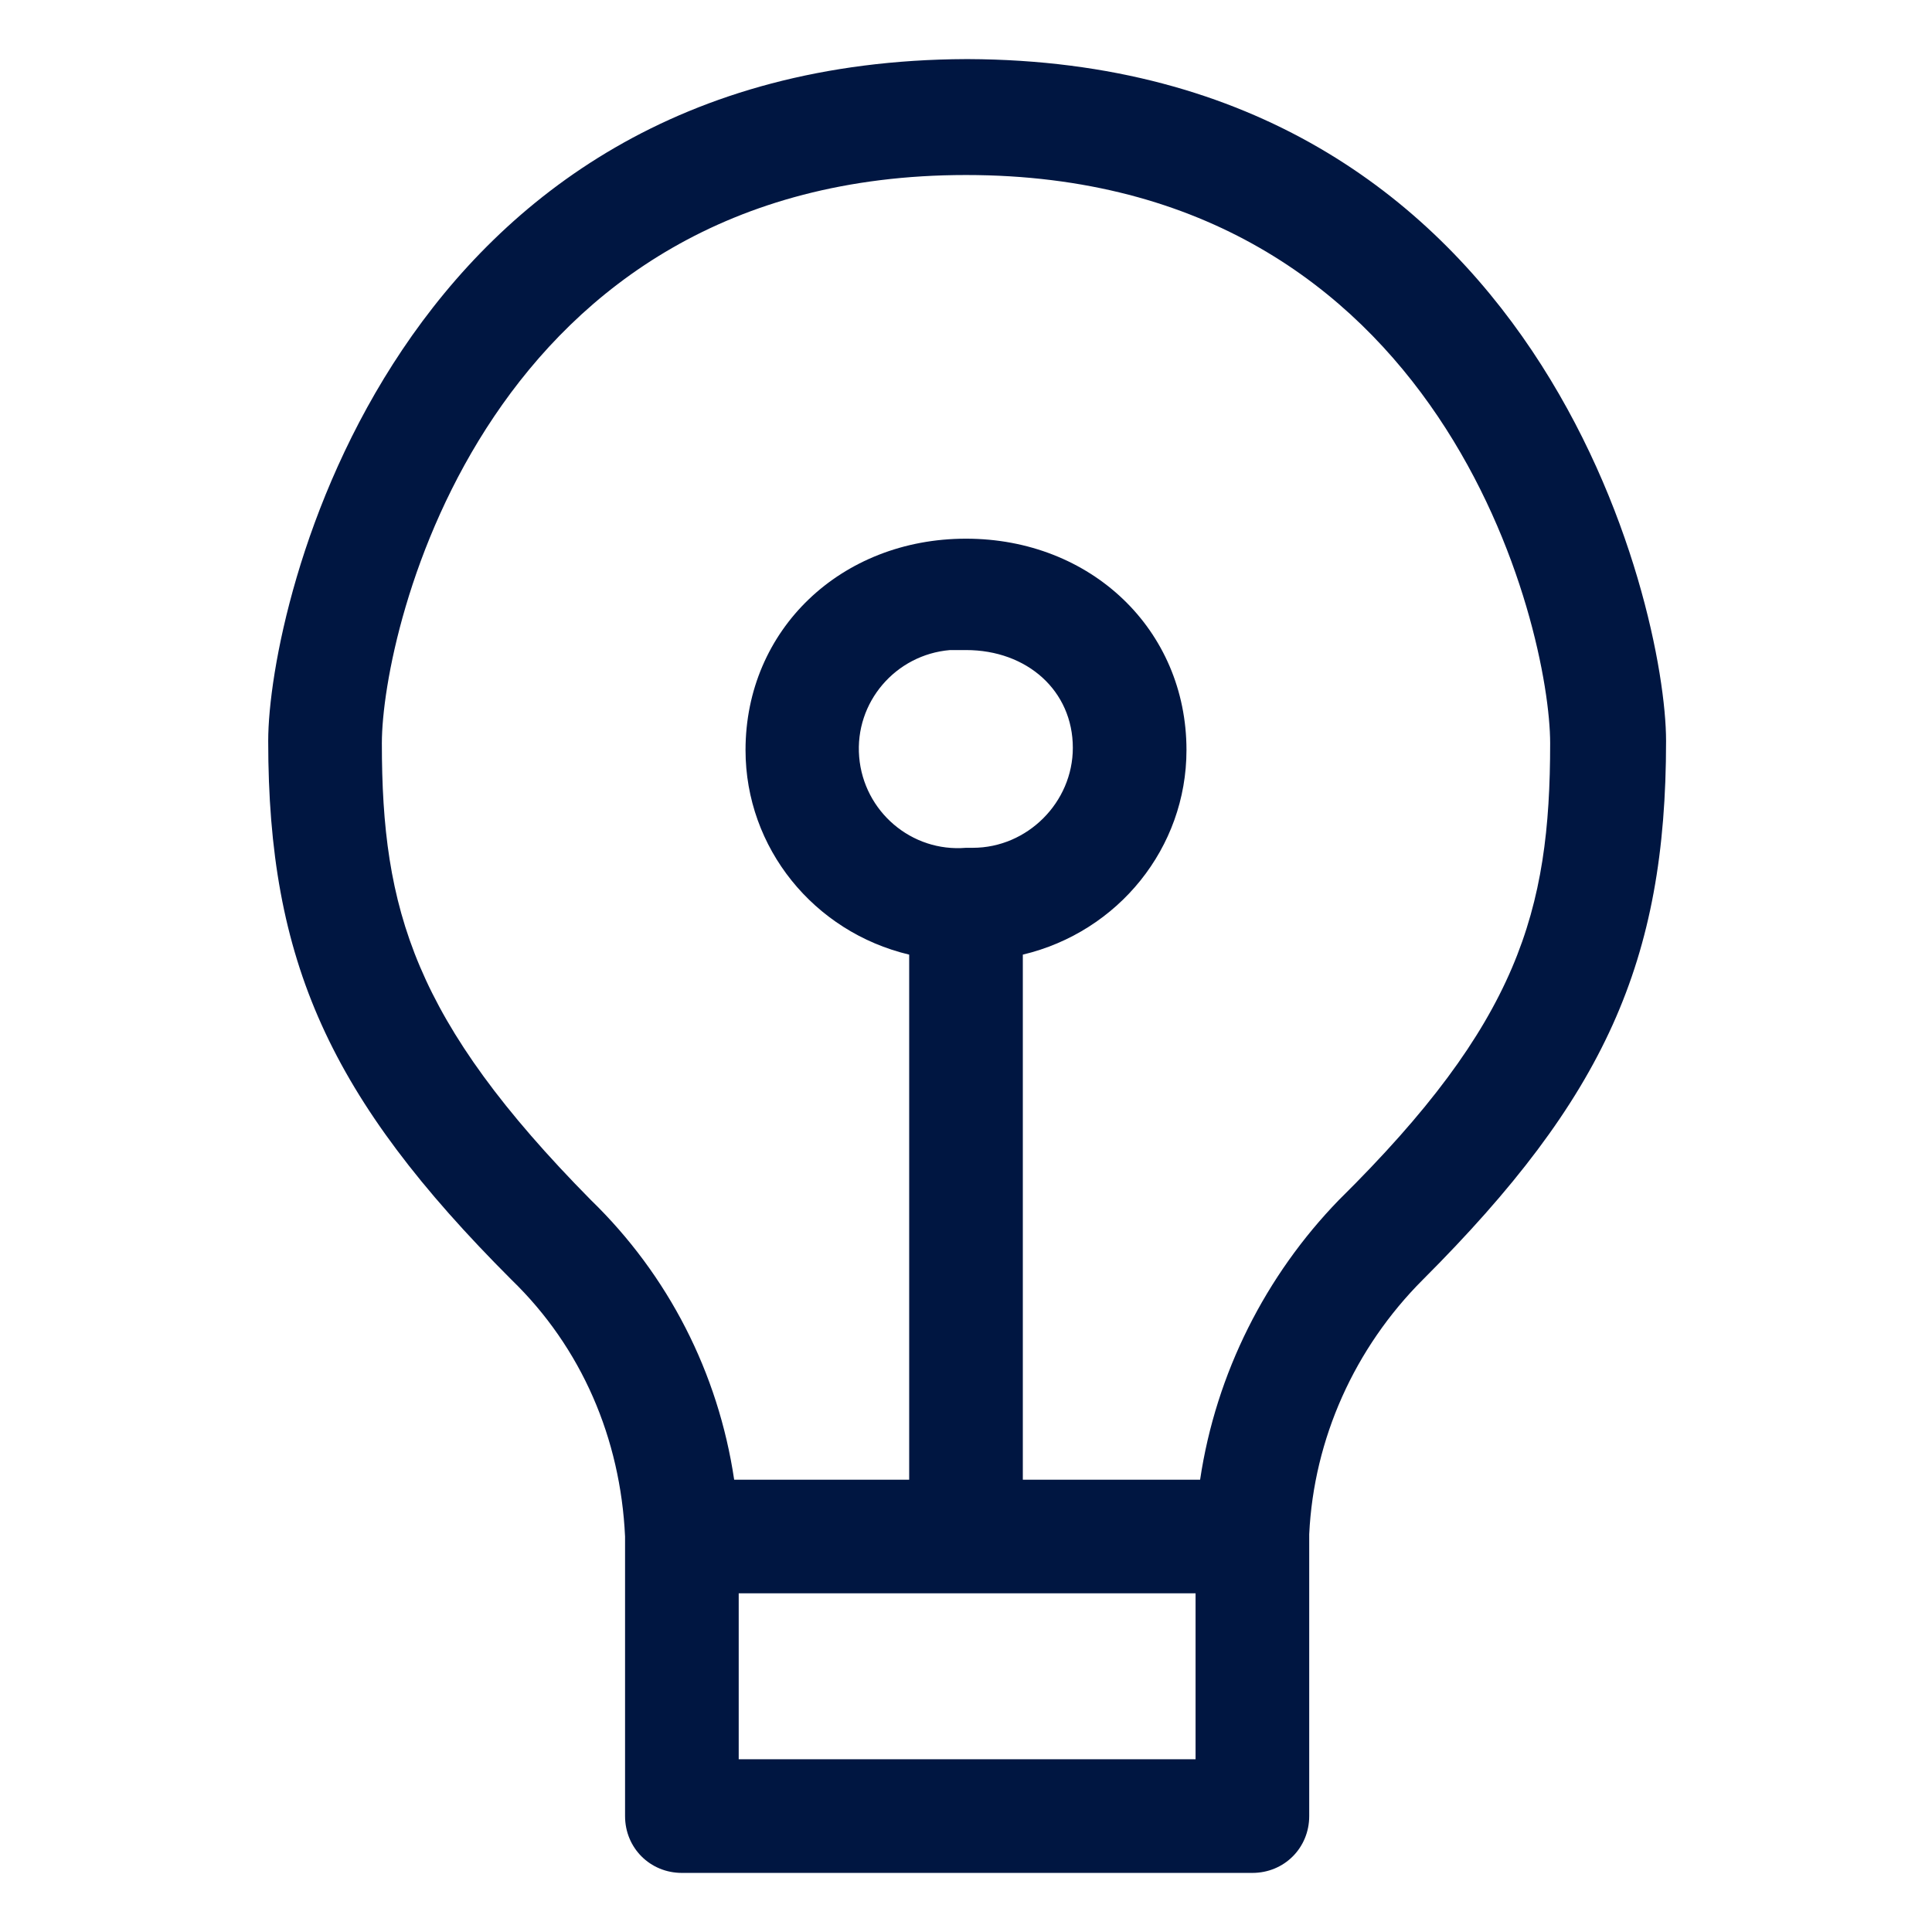 <?xml version="1.0" encoding="utf-8"?>
<!-- Generator: Adobe Illustrator 24.2.1, SVG Export Plug-In . SVG Version: 6.00 Build 0)  -->
<svg version="1.1" id="Layer_1" xmlns="http://www.w3.org/2000/svg" xmlns:xlink="http://www.w3.org/1999/xlink" x="0px" y="0px"
	 viewBox="0 0 85 85" style="enable-background:new 0 0 85 85;" xml:space="preserve">
<style type="text/css">
	.st0{fill:#001641;}
</style>
<path class="st0" d="M73.3,32.6c0-5.9-5.5-29.9-30.7-30h-0.1c-25.2,0.1-30.7,24-30.7,30c0,9.7,2.7,15.7,10.7,23.7
	c3.1,3,4.8,7,5,11.3v12.3c0,1.4,1.1,2.5,2.5,2.5h25.1c1.4,0,2.5-1.1,2.5-2.5V67.5c0.2-4.2,2-8.2,5-11.2
	C70.6,48.3,73.3,42.3,73.3,32.6z M32.5,77.4v-7.3h20.1v7.3H32.5z M42.5,37.3c-2.4,0.2-4.5-1.6-4.7-4s1.6-4.5,4-4.7
	c0.2,0,0.5,0,0.7,0c2.7,0,4.7,1.8,4.7,4.3c0,2.4-2,4.4-4.4,4.4C42.8,37.3,42.7,37.3,42.5,37.3z M52.8,65.1H45V42
	c4.2-1,7.2-4.7,7.2-9c0-5.3-4.2-9.3-9.7-9.3s-9.7,4-9.7,9.3c0,4.3,3,8,7.2,9v23.1h-7.7c-0.7-4.7-2.9-9-6.3-12.3
	c-7.8-7.9-9.2-12.8-9.2-20.1c0-5,4.6-25,25.7-25s25.7,20,25.7,25c0,7.4-1.4,12.3-9.3,20.1C55.7,56.1,53.5,60.4,52.8,65.1z"/>
</svg>
